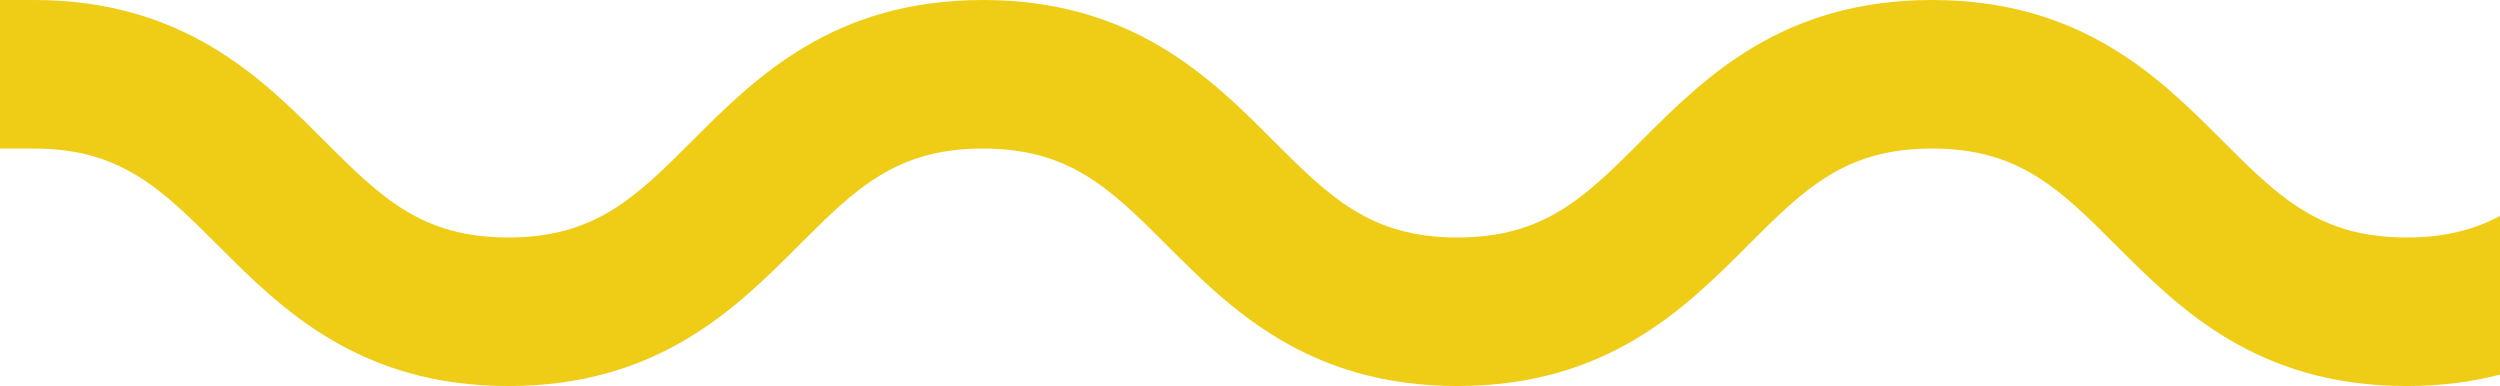 <svg width="136" height="21" viewBox="0 0 136 21" fill="none" xmlns="http://www.w3.org/2000/svg">
<path fill-rule="evenodd" clip-rule="evenodd" d="M136 11.749V20.378C134.491 20.771 132.809 21 130.916 21C122.764 21 118.516 16.749 115.166 13.397L115.114 13.345C112.009 10.238 109.8 8.081 105.1 8.081C100.399 8.081 98.191 10.237 95.089 13.344L95.041 13.392C91.689 16.747 87.442 21 79.285 21C71.133 21 66.885 16.749 63.535 13.397L63.482 13.345C60.378 10.237 58.169 8.081 53.471 8.081C48.772 8.081 46.561 10.238 43.459 13.344L43.411 13.392C40.06 16.747 35.812 21 27.656 21C19.504 21 15.256 16.749 11.906 13.397L11.853 13.345C8.747 10.238 6.536 8.081 1.837 8.081H0V0H1.837C9.99 0 14.238 4.251 17.587 7.603L17.64 7.656C20.745 10.763 22.954 12.919 27.652 12.919C32.351 12.919 34.561 10.762 37.663 7.656L37.722 7.597C41.073 4.246 45.319 0 53.469 0C61.621 0 65.867 4.249 69.216 7.6L69.272 7.656C72.376 10.763 74.585 12.919 79.283 12.919C83.982 12.919 86.192 10.762 89.295 7.656L89.296 7.655L89.354 7.597C92.704 4.246 96.95 0 105.1 0C113.252 0 117.498 4.249 120.847 7.6L120.903 7.656C124.007 10.762 126.216 12.919 130.916 12.919C133.003 12.919 134.599 12.494 136 11.749Z" fill="#EFCD17"/>
</svg>
